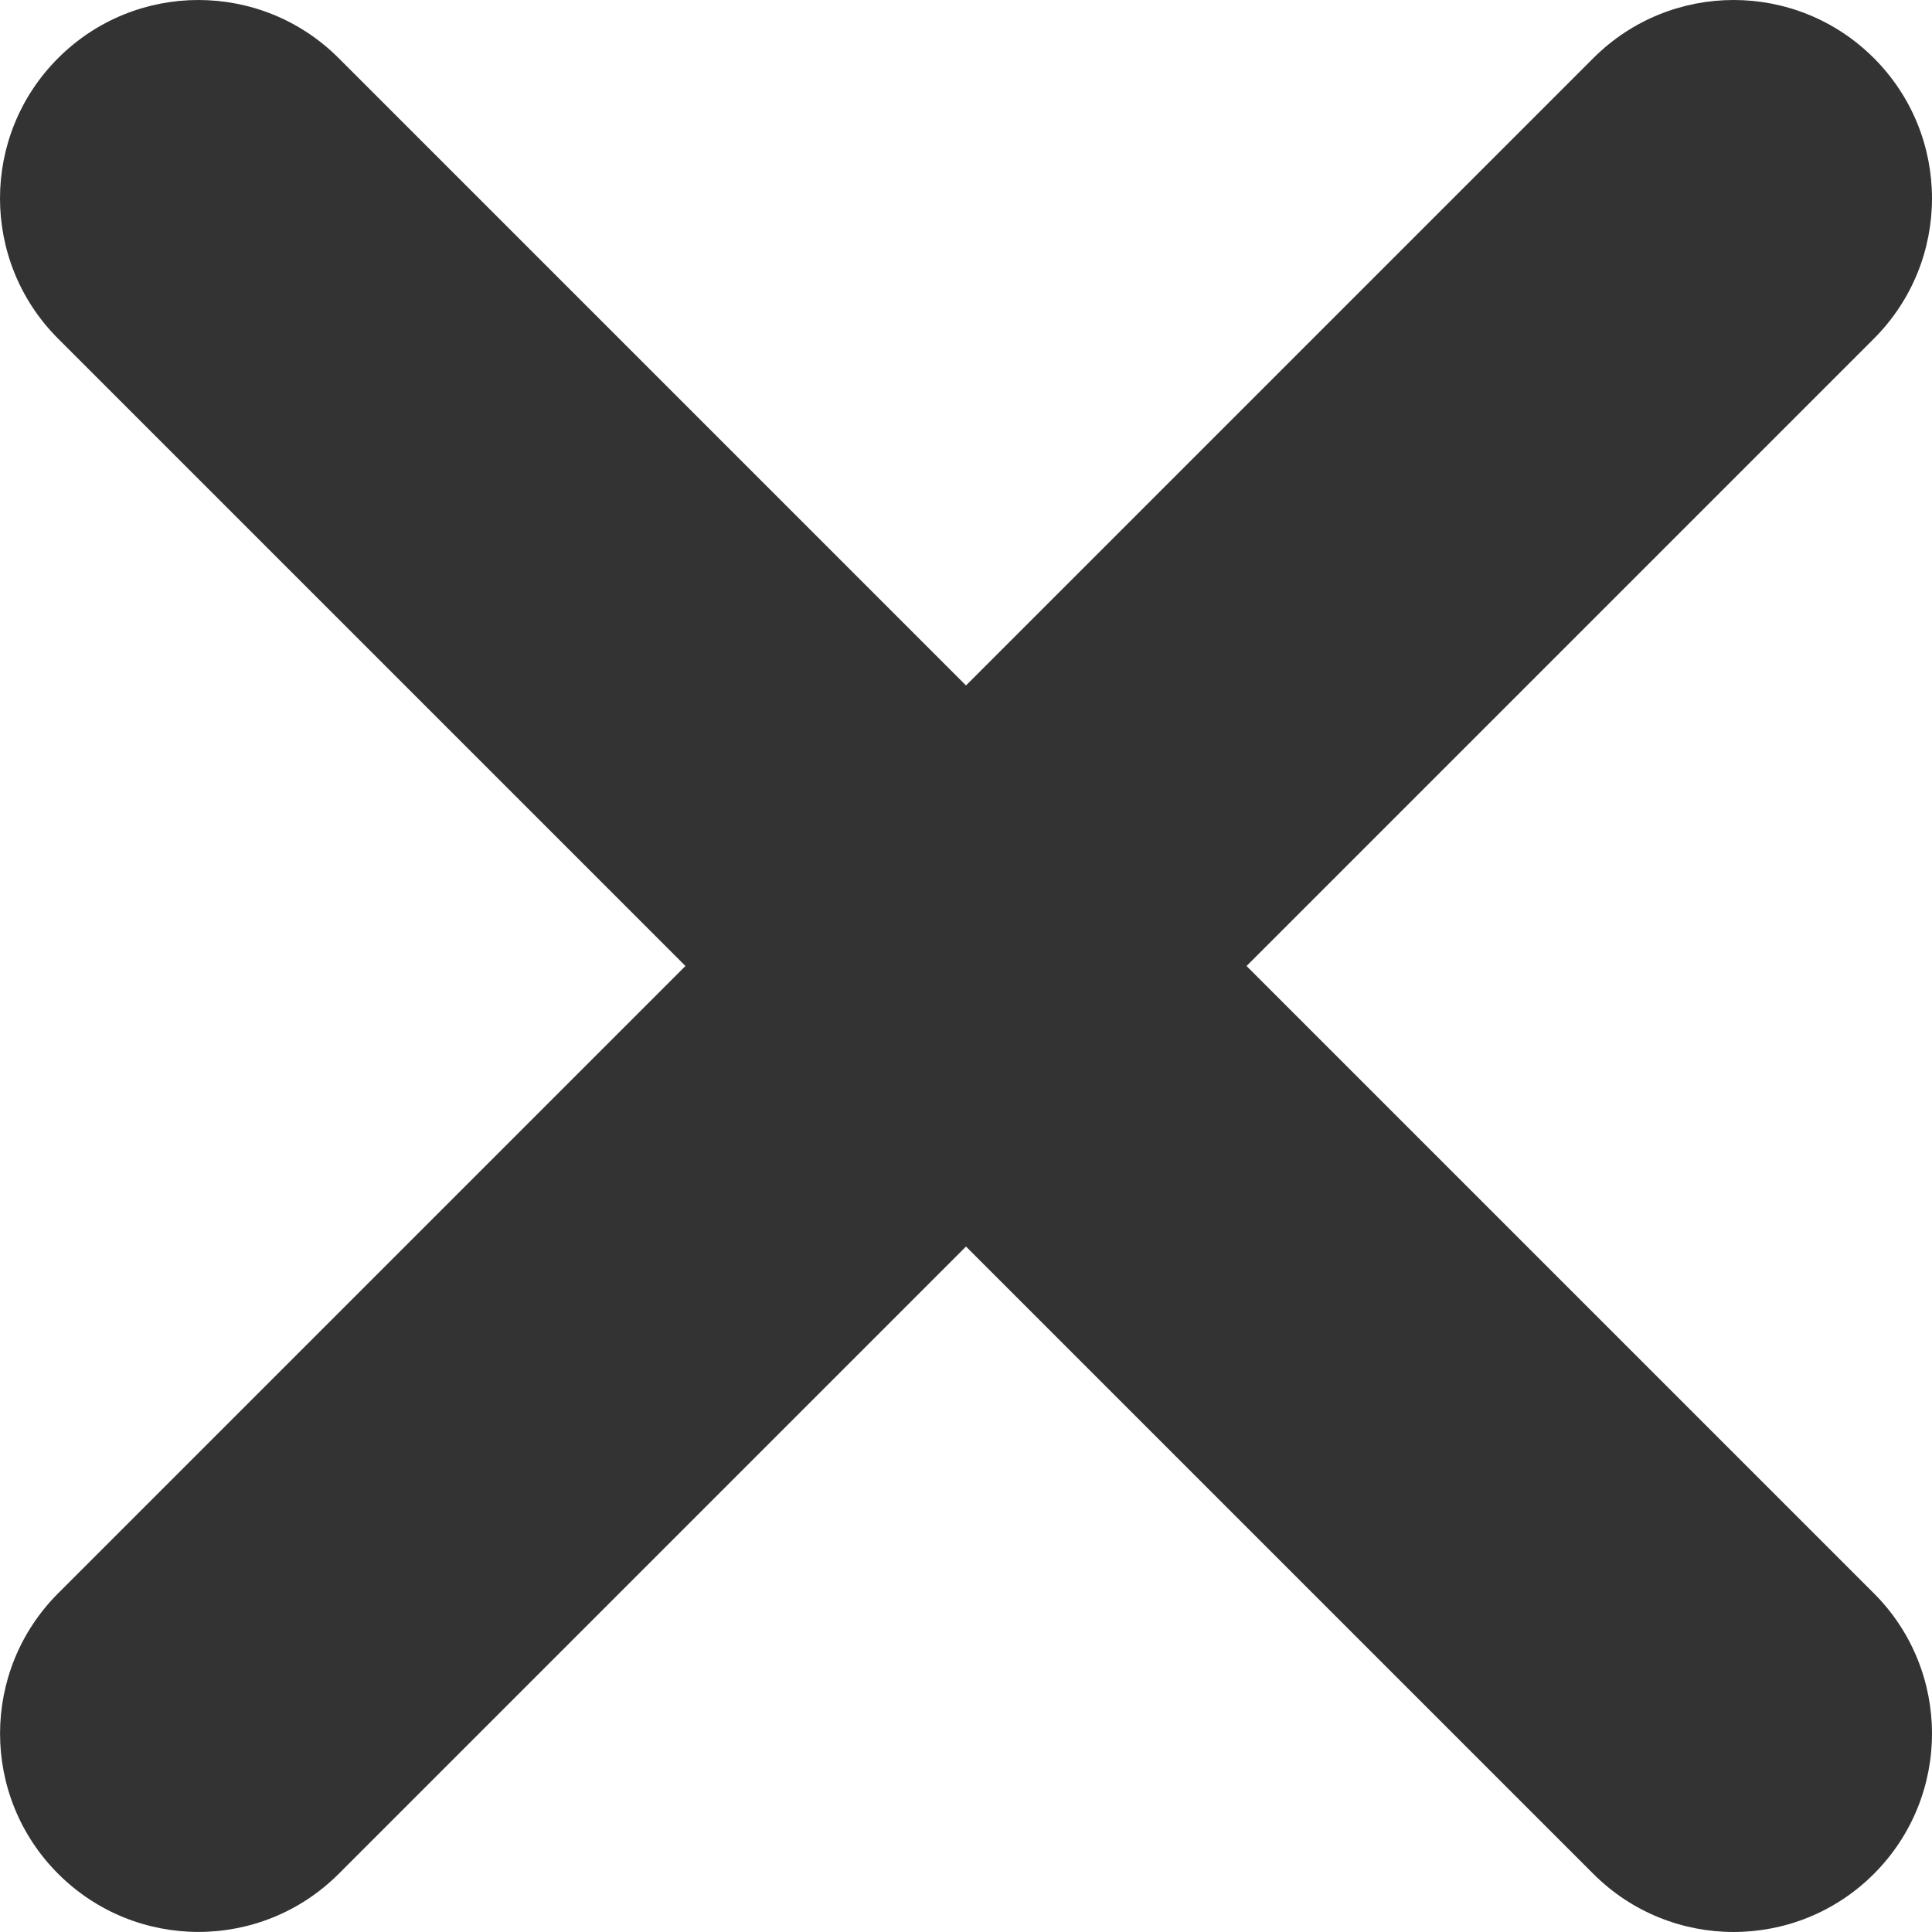 <svg xmlns="http://www.w3.org/2000/svg" viewBox="59.979 59.995 1080.008 1080">
  <path fill="#333" d="M1107.5 950.69 756.81 600l350.69-350.69c43.316-43.316 43.316-113.51-.004-156.83-43.312-43.312-113.51-43.316-156.82.004l-350.69 350.69-350.69-350.69c-43.316-43.316-113.51-43.316-156.83 0-43.316 43.316-43.316 113.51 0 156.83l350.69 350.68-350.66 350.66c-43.316 43.316-43.316 113.51-.004 156.82 43.316 43.316 113.51 43.32 156.83.004l350.66-350.66 350.69 350.69c43.316 43.316 113.51 43.316 156.83 0 43.312-43.32 43.312-113.51-.004-156.83z"/>
</svg>
